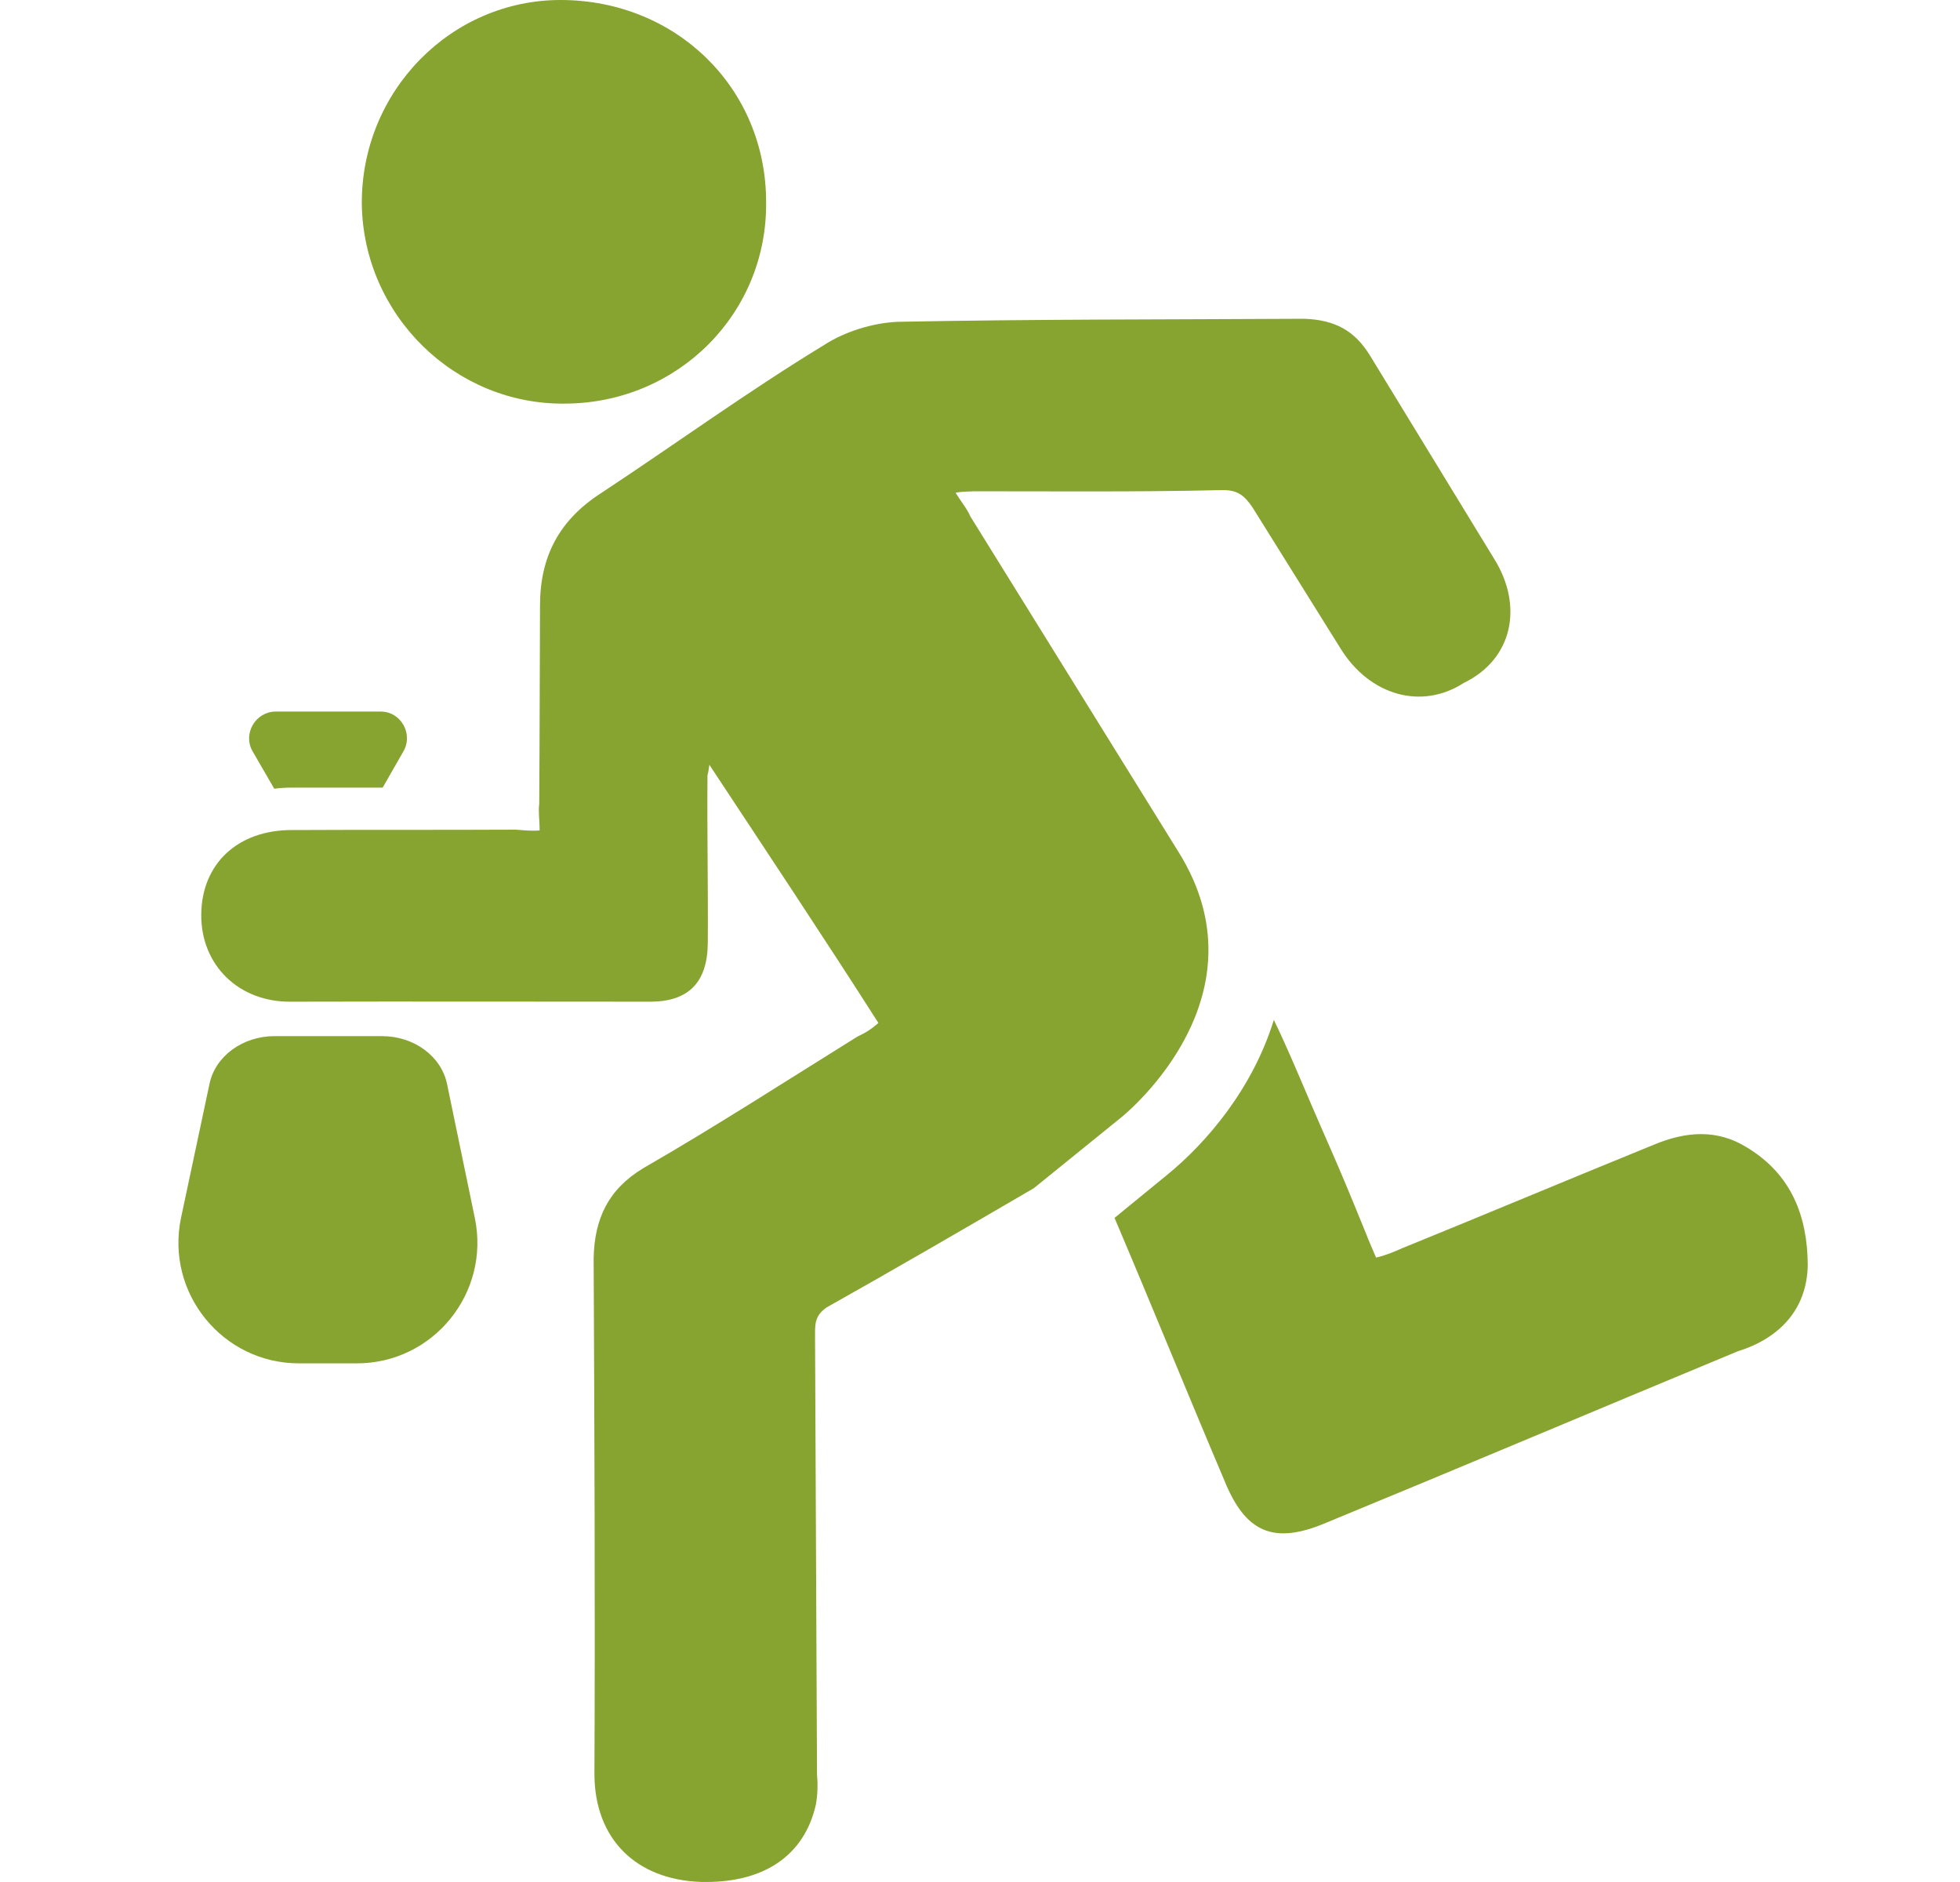 <?xml version="1.0" encoding="UTF-8"?>
<svg xmlns="http://www.w3.org/2000/svg" width="25" height="24" viewBox="0 0 25 24" fill="none">
  <path d="M3.222 9.581L3.498 10.058C3.572 10.048 3.646 10.044 3.724 10.044H4.881L5.146 9.581C5.274 9.355 5.112 9.074 4.856 9.074H3.512C3.256 9.079 3.094 9.36 3.222 9.581Z" fill="#87A330"></path>
  <path d="M16.917 19.418C18.674 18.695 20.406 17.962 22.163 17.233C22.674 17.076 23.049 16.716 23.058 16.131C23.054 15.511 22.852 14.979 22.286 14.635C21.902 14.394 21.499 14.428 21.09 14.6C20.013 15.038 18.96 15.481 17.882 15.919C17.779 15.964 17.68 16.008 17.552 16.037C17.508 15.934 17.464 15.836 17.424 15.732C16.986 14.654 17.021 14.782 16.573 13.729C16.558 13.695 16.401 13.321 16.248 13.006C15.978 13.882 15.392 14.571 14.885 14.984L14.216 15.531C14.693 16.653 15.156 17.794 15.618 18.882C15.884 19.536 16.238 19.708 16.917 19.418Z" fill="#87A330"></path>
  <path d="M4.871 13.213H3.503C3.095 13.213 2.745 13.469 2.672 13.823L2.308 15.535C2.111 16.49 2.839 17.386 3.813 17.386H4.551C5.526 17.386 6.254 16.49 6.057 15.535L5.702 13.823C5.628 13.468 5.28 13.213 4.871 13.213Z" fill="#87A330"></path>
  <path d="M10.545 16.672C11.421 16.18 12.302 15.668 13.187 15.152L14.275 14.271C14.442 14.143 16.16 12.672 15.033 10.866C14.147 9.438 13.261 8.012 12.376 6.584C12.331 6.481 12.258 6.398 12.189 6.284C12.283 6.265 12.361 6.27 12.42 6.265C13.463 6.265 14.526 6.275 15.579 6.25C15.776 6.245 15.865 6.309 15.973 6.466C16.347 7.067 16.726 7.672 17.1 8.272C17.474 8.873 18.133 9.055 18.669 8.71C19.299 8.405 19.432 7.726 19.058 7.126C18.532 6.265 18.01 5.409 17.483 4.548C17.282 4.213 17.026 4.08 16.637 4.065C14.92 4.075 13.172 4.07 11.445 4.104C11.13 4.119 10.776 4.228 10.511 4.4C9.541 4.99 8.621 5.659 7.666 6.289C7.13 6.634 6.888 7.101 6.888 7.721C6.884 8.563 6.884 9.404 6.878 10.25C6.864 10.359 6.883 10.447 6.883 10.59C6.765 10.6 6.662 10.585 6.578 10.58C5.618 10.585 4.693 10.58 3.734 10.585C3.03 10.58 2.572 11.018 2.567 11.662C2.562 12.307 3.044 12.784 3.719 12.774C5.239 12.77 6.784 12.774 8.305 12.774C8.782 12.77 9.024 12.528 9.028 12.026C9.033 11.323 9.018 10.59 9.024 9.886C9.03 9.869 9.039 9.825 9.048 9.753C9.782 10.865 10.5 11.943 11.204 13.045C11.115 13.124 11.037 13.173 10.938 13.218C10.038 13.778 9.122 14.369 8.207 14.896C7.759 15.166 7.582 15.54 7.572 16.047C7.582 18.247 7.592 20.446 7.582 22.631C7.587 23.448 8.108 23.97 8.94 23.999C9.747 24.019 10.259 23.66 10.406 23.015C10.431 22.882 10.431 22.744 10.421 22.626C10.411 20.766 10.406 18.906 10.396 17.046C10.396 16.894 10.387 16.78 10.545 16.672Z" fill="#87A330"></path>
  <path d="M4.615 2.603C4.635 4.016 5.801 5.167 7.214 5.147C8.65 5.137 9.787 3.996 9.772 2.578C9.772 1.117 8.621 0.005 7.159 1.47669e-05C5.757 -0.005 4.605 1.161 4.615 2.603Z" fill="#87A330"></path>
</svg>
